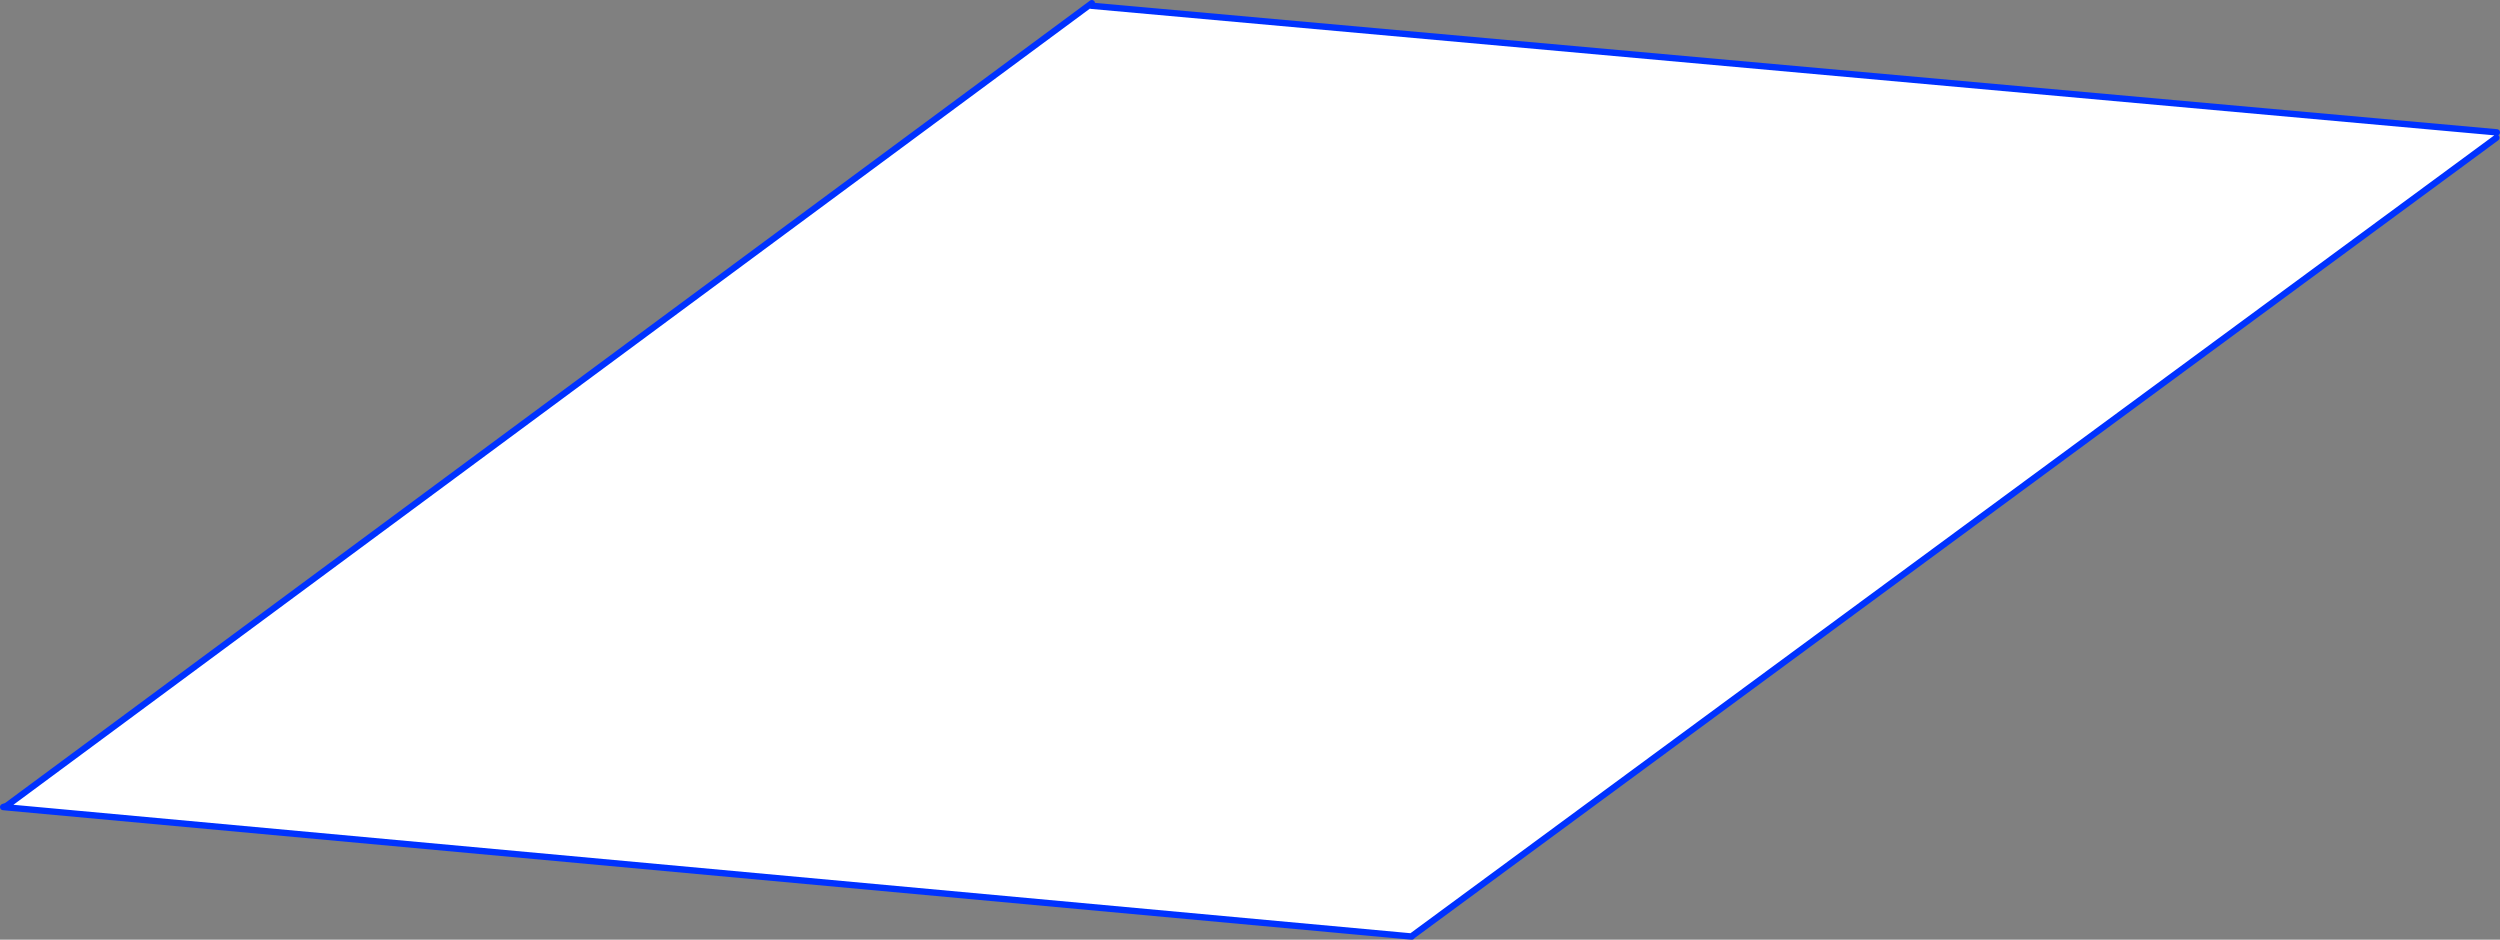 <?xml version="1.0" encoding="UTF-8" standalone="no"?>
<svg xmlns:xlink="http://www.w3.org/1999/xlink" height="294.65px" width="783.9px" xmlns="http://www.w3.org/2000/svg">
  <rect width="100%" height="100%" fill="#808080" stroke="none"/>
  <g transform="matrix(1.0, 0.0, 0.0, 1.0, -98.45, -119.2)">
    <path d="M881.35 160.7 L881.2 162.4 541.2 412.7 541.05 412.85 100.45 372.35 100.5 371.9 440.35 120.55 440.65 121.0 881.35 160.7" fill="#ffffff" fill-rule="evenodd" stroke="none"/>
    <path d="M881.2 162.4 L541.2 412.7 541.15 412.85 541.05 412.85 100.45 372.35 99.45 372.25 100.5 371.9 440.35 120.55 440.8 120.2 M440.65 121.0 L881.35 160.7 M541.05 412.85 L541.2 412.7" fill="none" stroke="#0032ff" stroke-linecap="round" stroke-linejoin="round" stroke-width="2.0"/>
  </g>
</svg>
